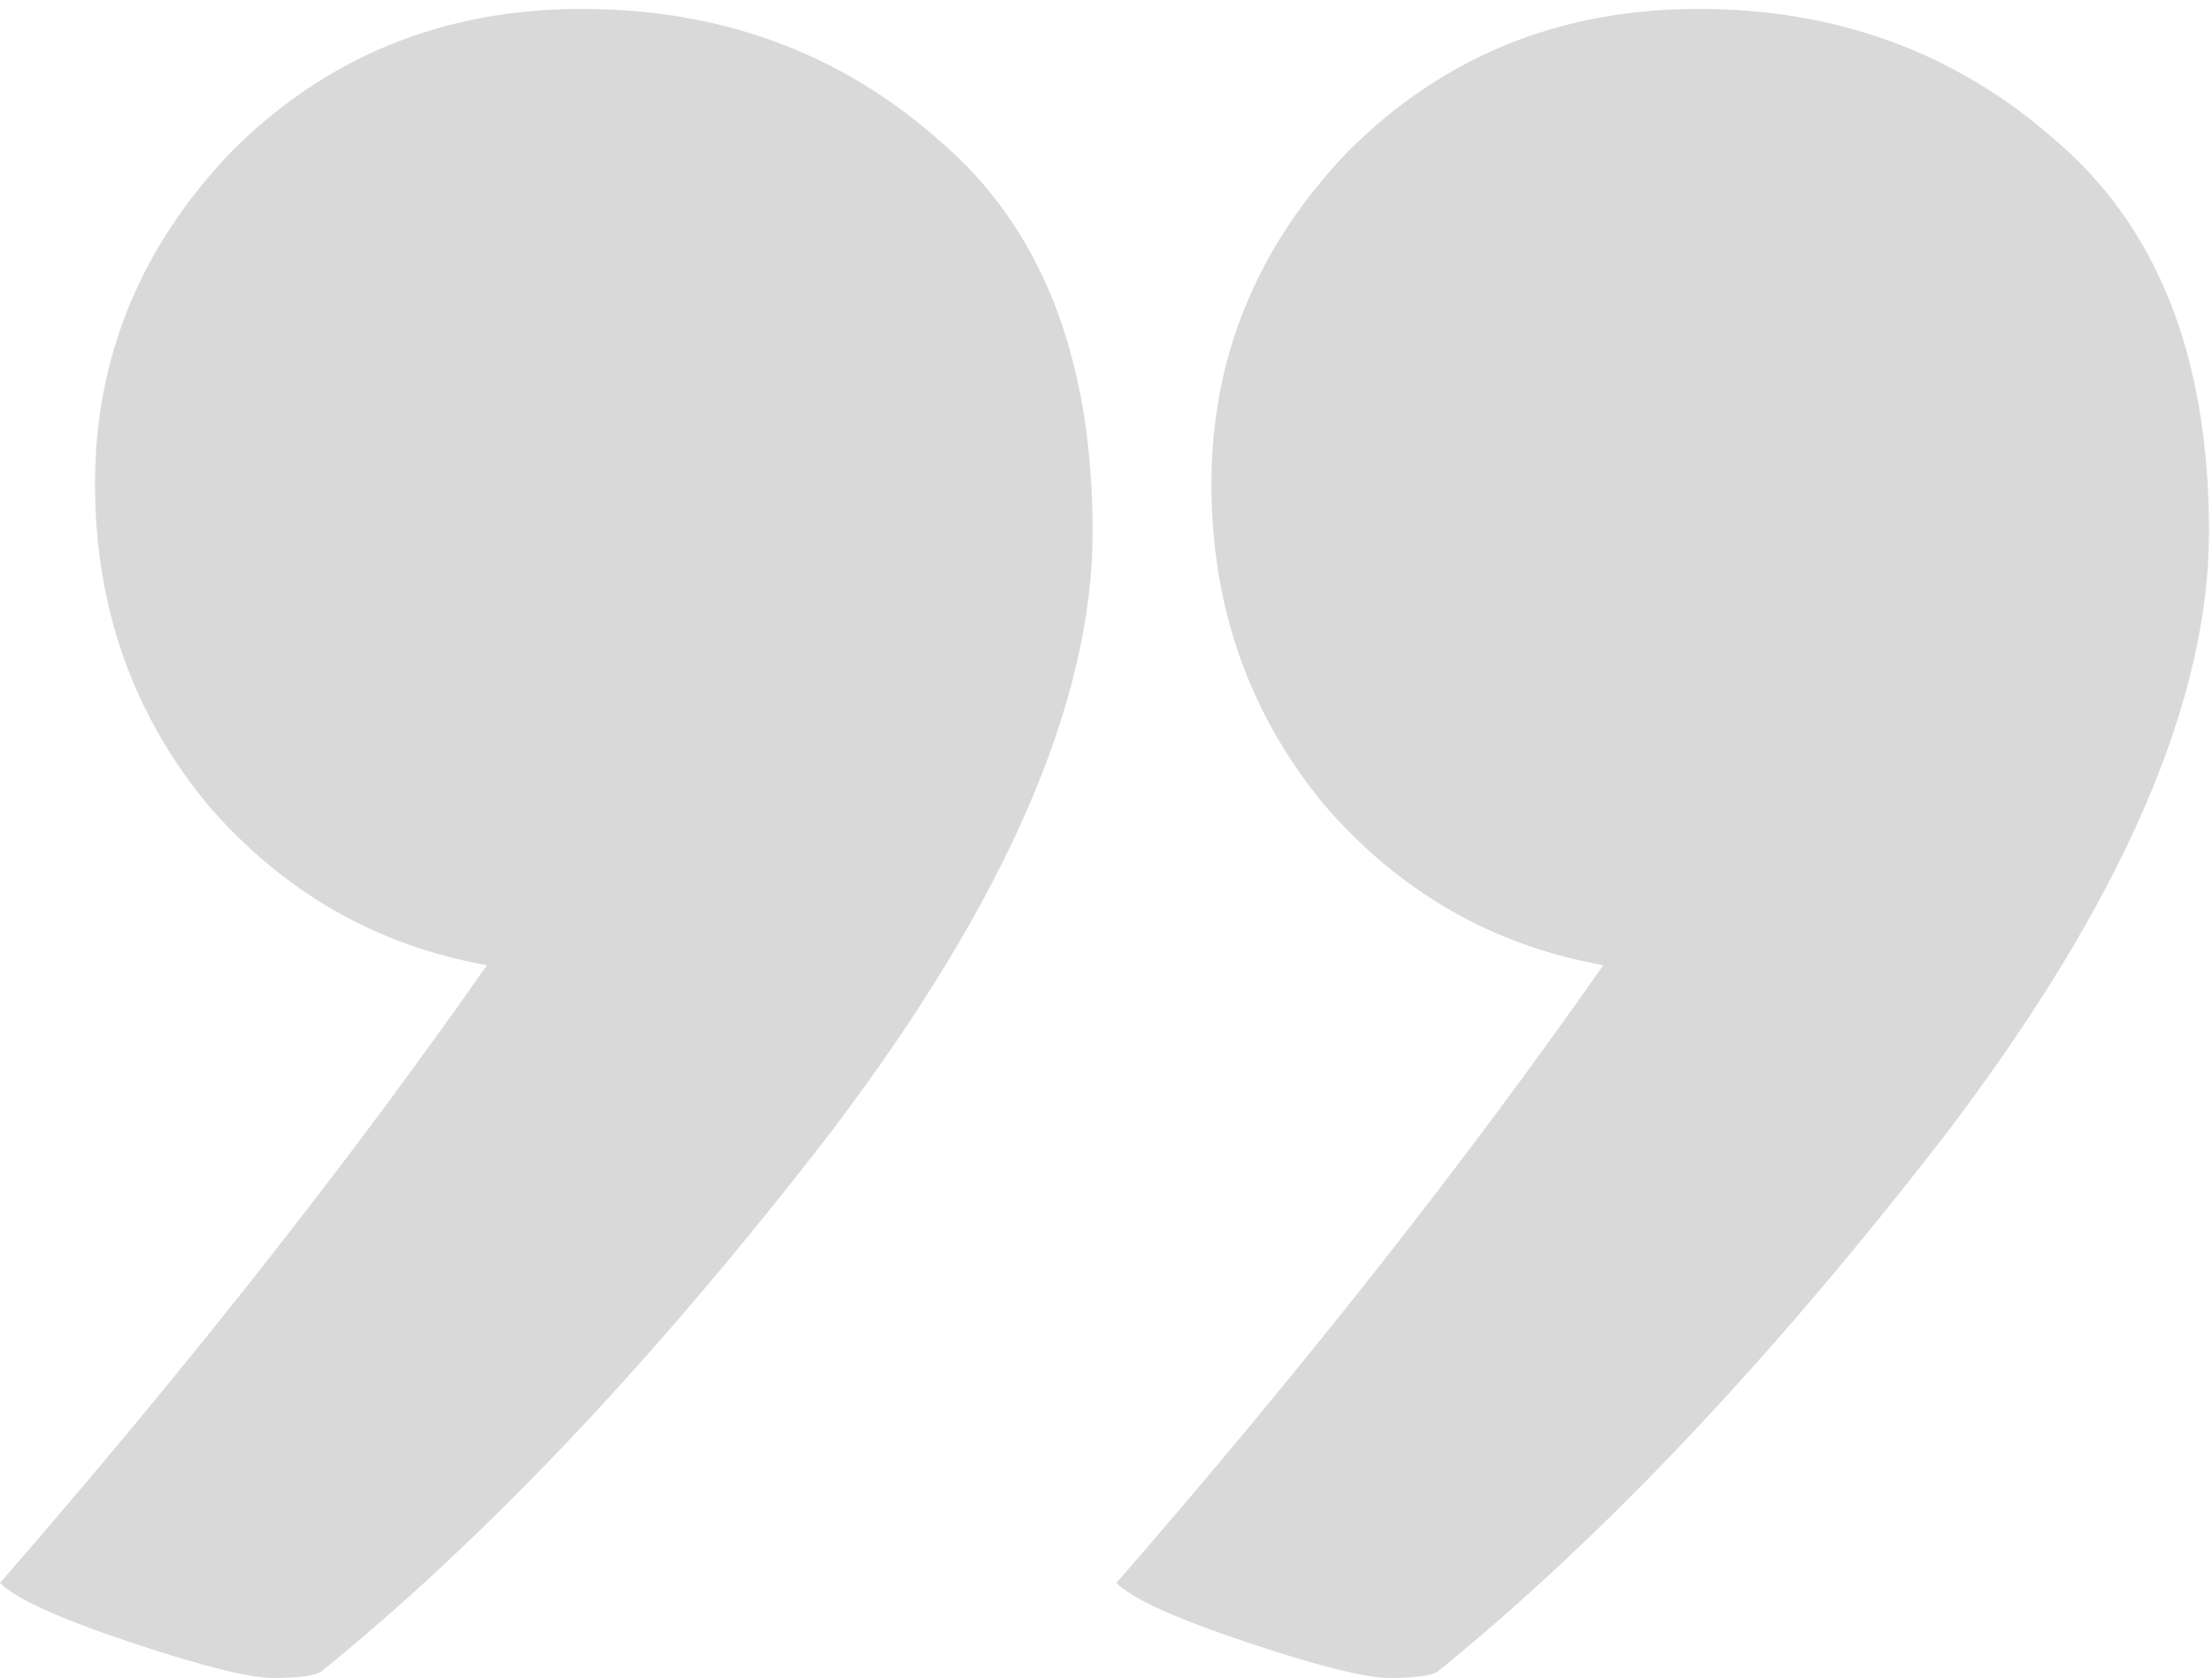 <svg xmlns="http://www.w3.org/2000/svg" width="149" height="113" viewBox="0 0 149 113" fill="none"><path d="M6.4 32.6C6.4 24.067 9.467 16.6 15.6 10.2C22 3.8 29.867 0.6 39.2 0.6C48.533 0.6 56.533 3.533 63.2 9.4C70.133 15.267 73.6 24.067 73.6 35.8C73.6 47.267 67.733 60.733 56 76.2C44.267 91.4 32.8 103.533 21.6 112.6C21.067 112.867 20 113 18.4 113C16.8 113 13.6 112.2 8.8 110.6C4 109 1.067 107.667 4.76837e-07 106.6C12.533 92.2 23.467 78.333 32.8 65C25.333 63.667 19.067 60.067 14 54.2C8.933 48.067 6.4 40.867 6.4 32.6ZM81.6 32.6C81.6 24.067 84.667 16.6 90.8 10.2C97.2 3.8 105.067 0.6 114.4 0.6C123.733 0.6 131.733 3.533 138.4 9.4C145.333 15.267 148.8 24.067 148.8 35.8C148.8 47.267 142.933 60.733 131.2 76.2C119.467 91.4 108 103.533 96.8 112.6C96.267 112.867 95.2 113 93.6 113C92 113 88.8 112.2 84 110.6C79.2 109 76.267 107.667 75.2 106.6C87.733 92.2 98.667 78.333 108 65C100.533 63.667 94.267 60.067 89.2 54.2C84.133 48.067 81.6 40.867 81.6 32.6Z" fill="#D9D9D9"></path></svg>
